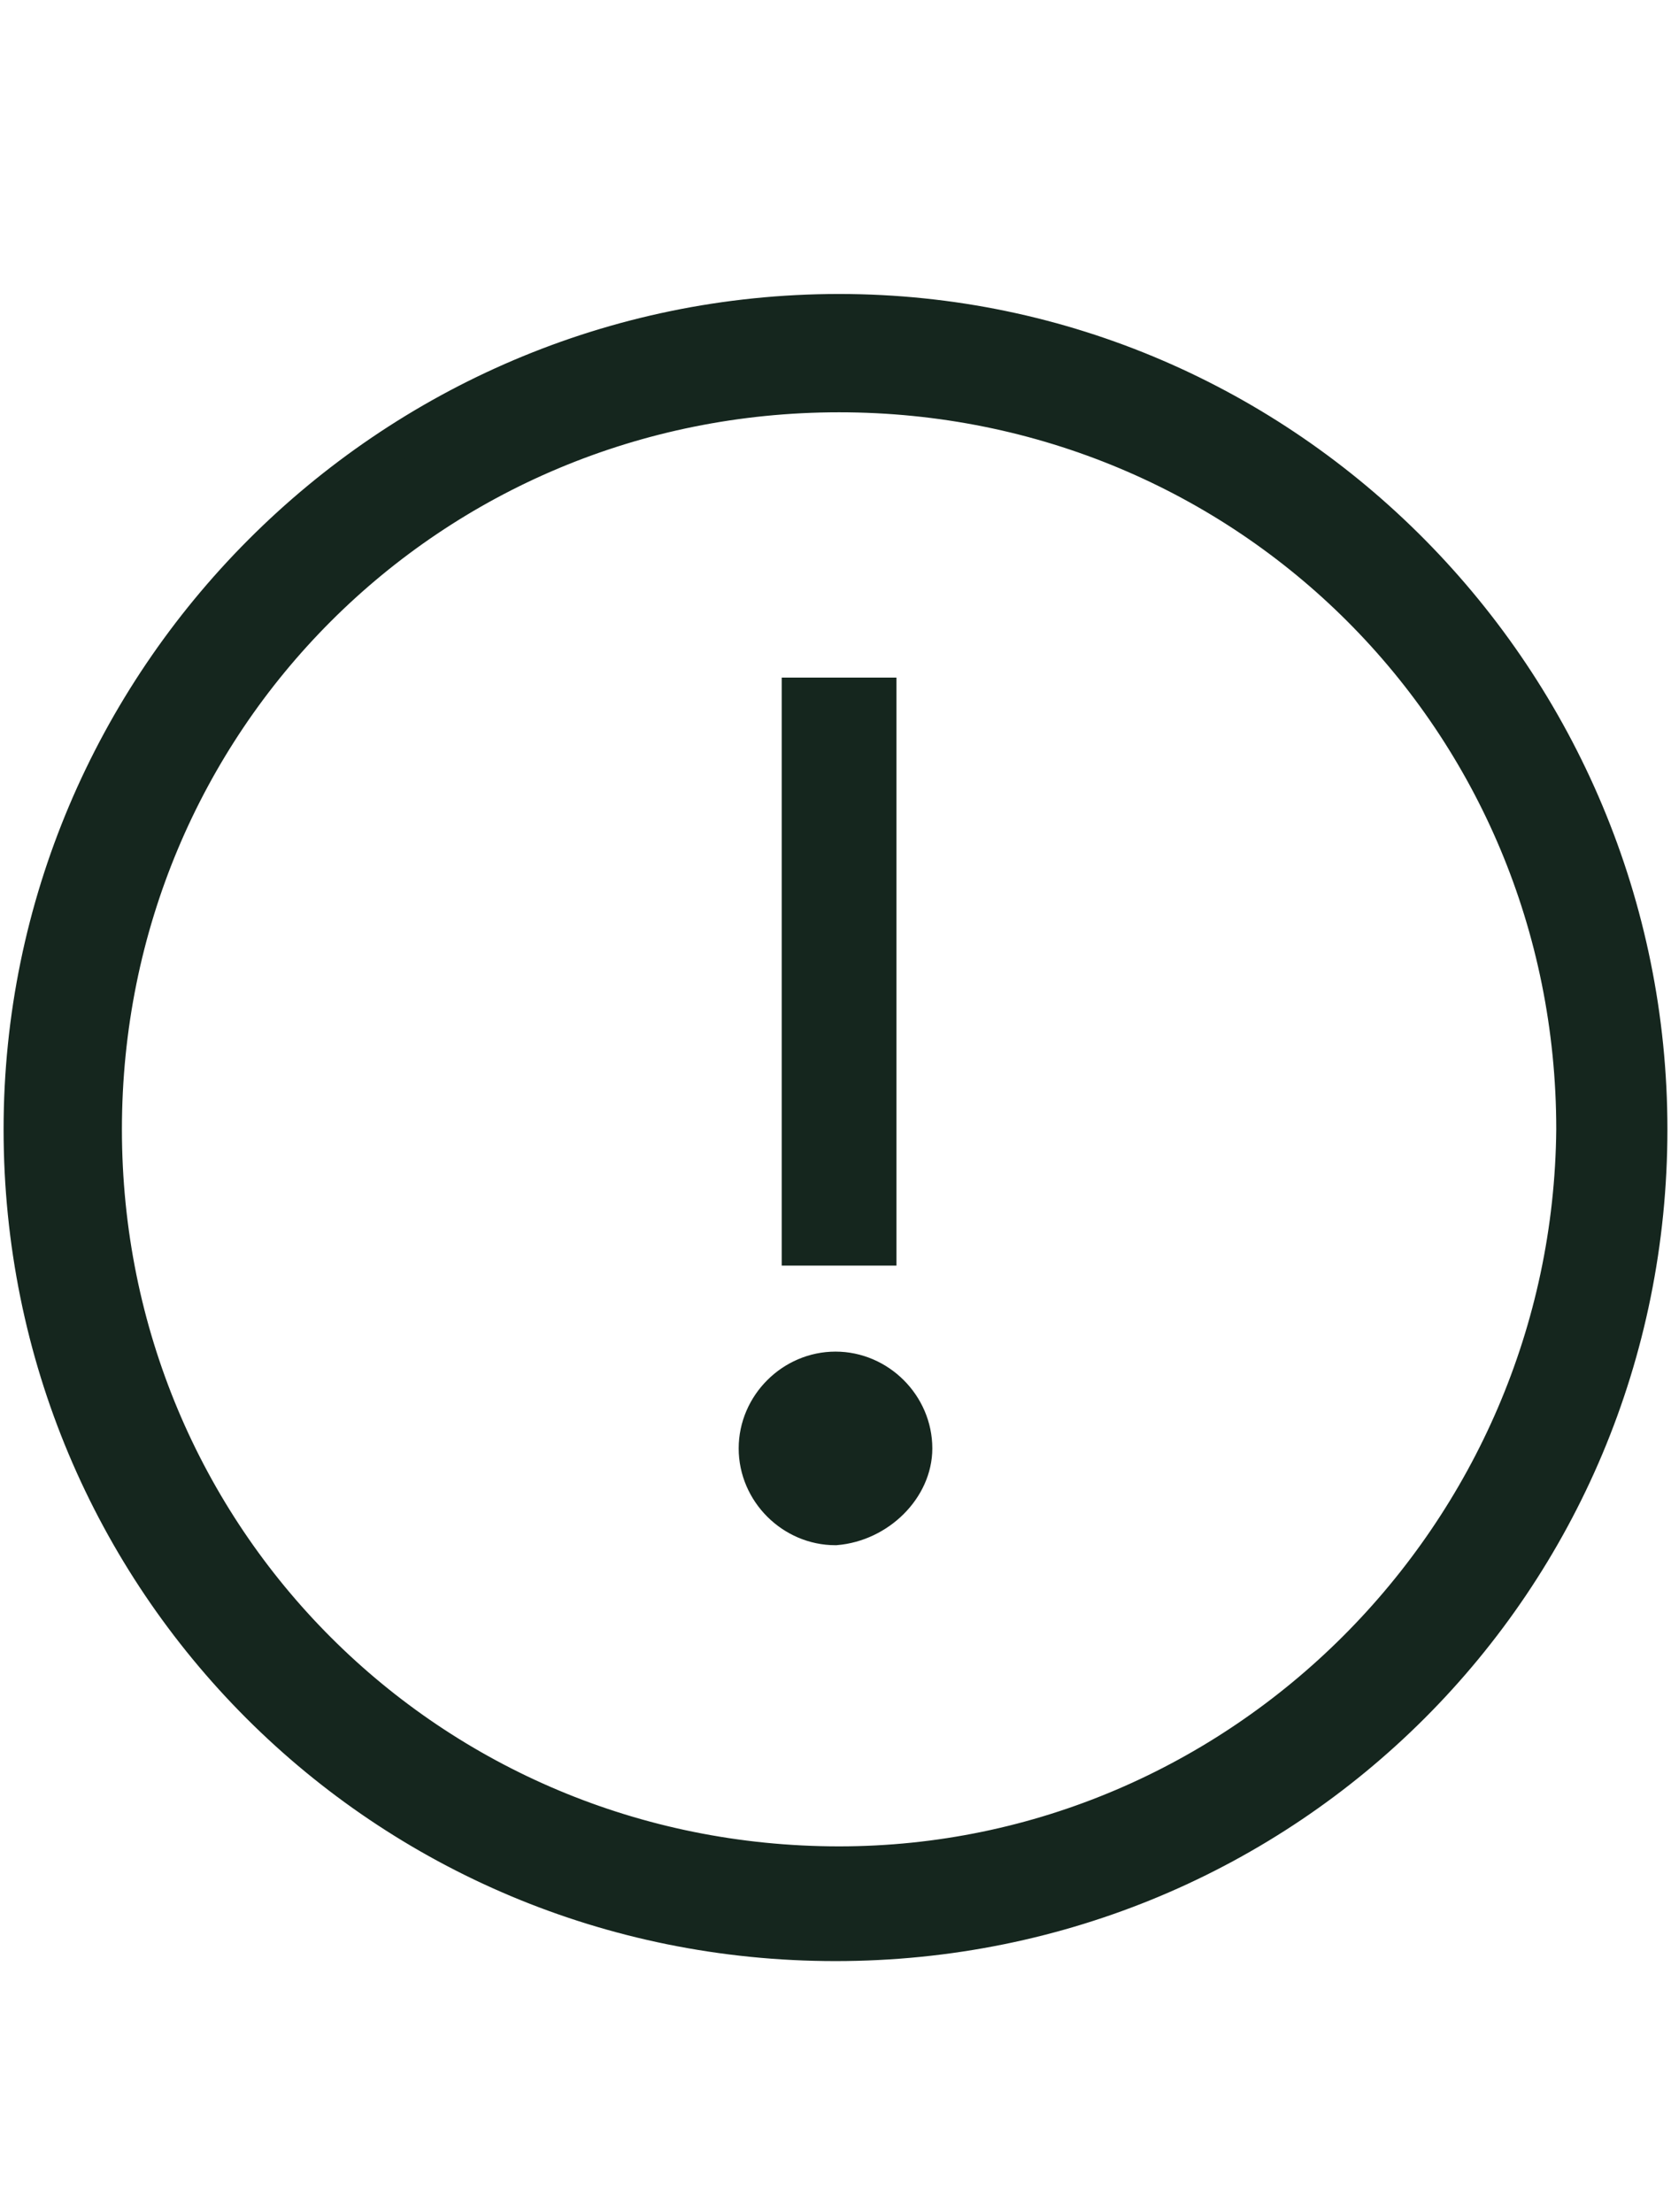 <svg xmlns="http://www.w3.org/2000/svg" xmlns:xlink="http://www.w3.org/1999/xlink" id="_x32_" x="0px" y="0px" viewBox="0 0 46.6 61.7" style="enable-background:new 0 0 46.6 61.7;" xml:space="preserve"><style type="text/css">	.st0{fill:#15261E;stroke:#15261E;stroke-miterlimit:10;}</style><path class="st0" d="M22.3,19.4h2.2v15.4h-2.2V19.4z M25.5,40.4c0-1.2-1-2.2-2.2-2.2c-1.2,0-2.2,1-2.2,2.2c0,1.2,1,2.2,2.2,2.2 C24.5,42.5,25.5,41.5,25.5,40.4z M46,31.5c0,12.6-10.1,22.7-22.7,22.7S0.6,44.1,0.6,31.5C0.6,19,10.8,8.7,23.4,8.7l0,0 C35.9,8.7,46,19,46,31.5L46,31.5z M43.9,31.5c0-11.4-9.1-20.5-20.5-20.5S2.9,20.1,2.9,31.5S12,52,23.4,52l0,0 C34.6,52,43.8,42.8,43.9,31.5L43.9,31.5z"></path></svg>